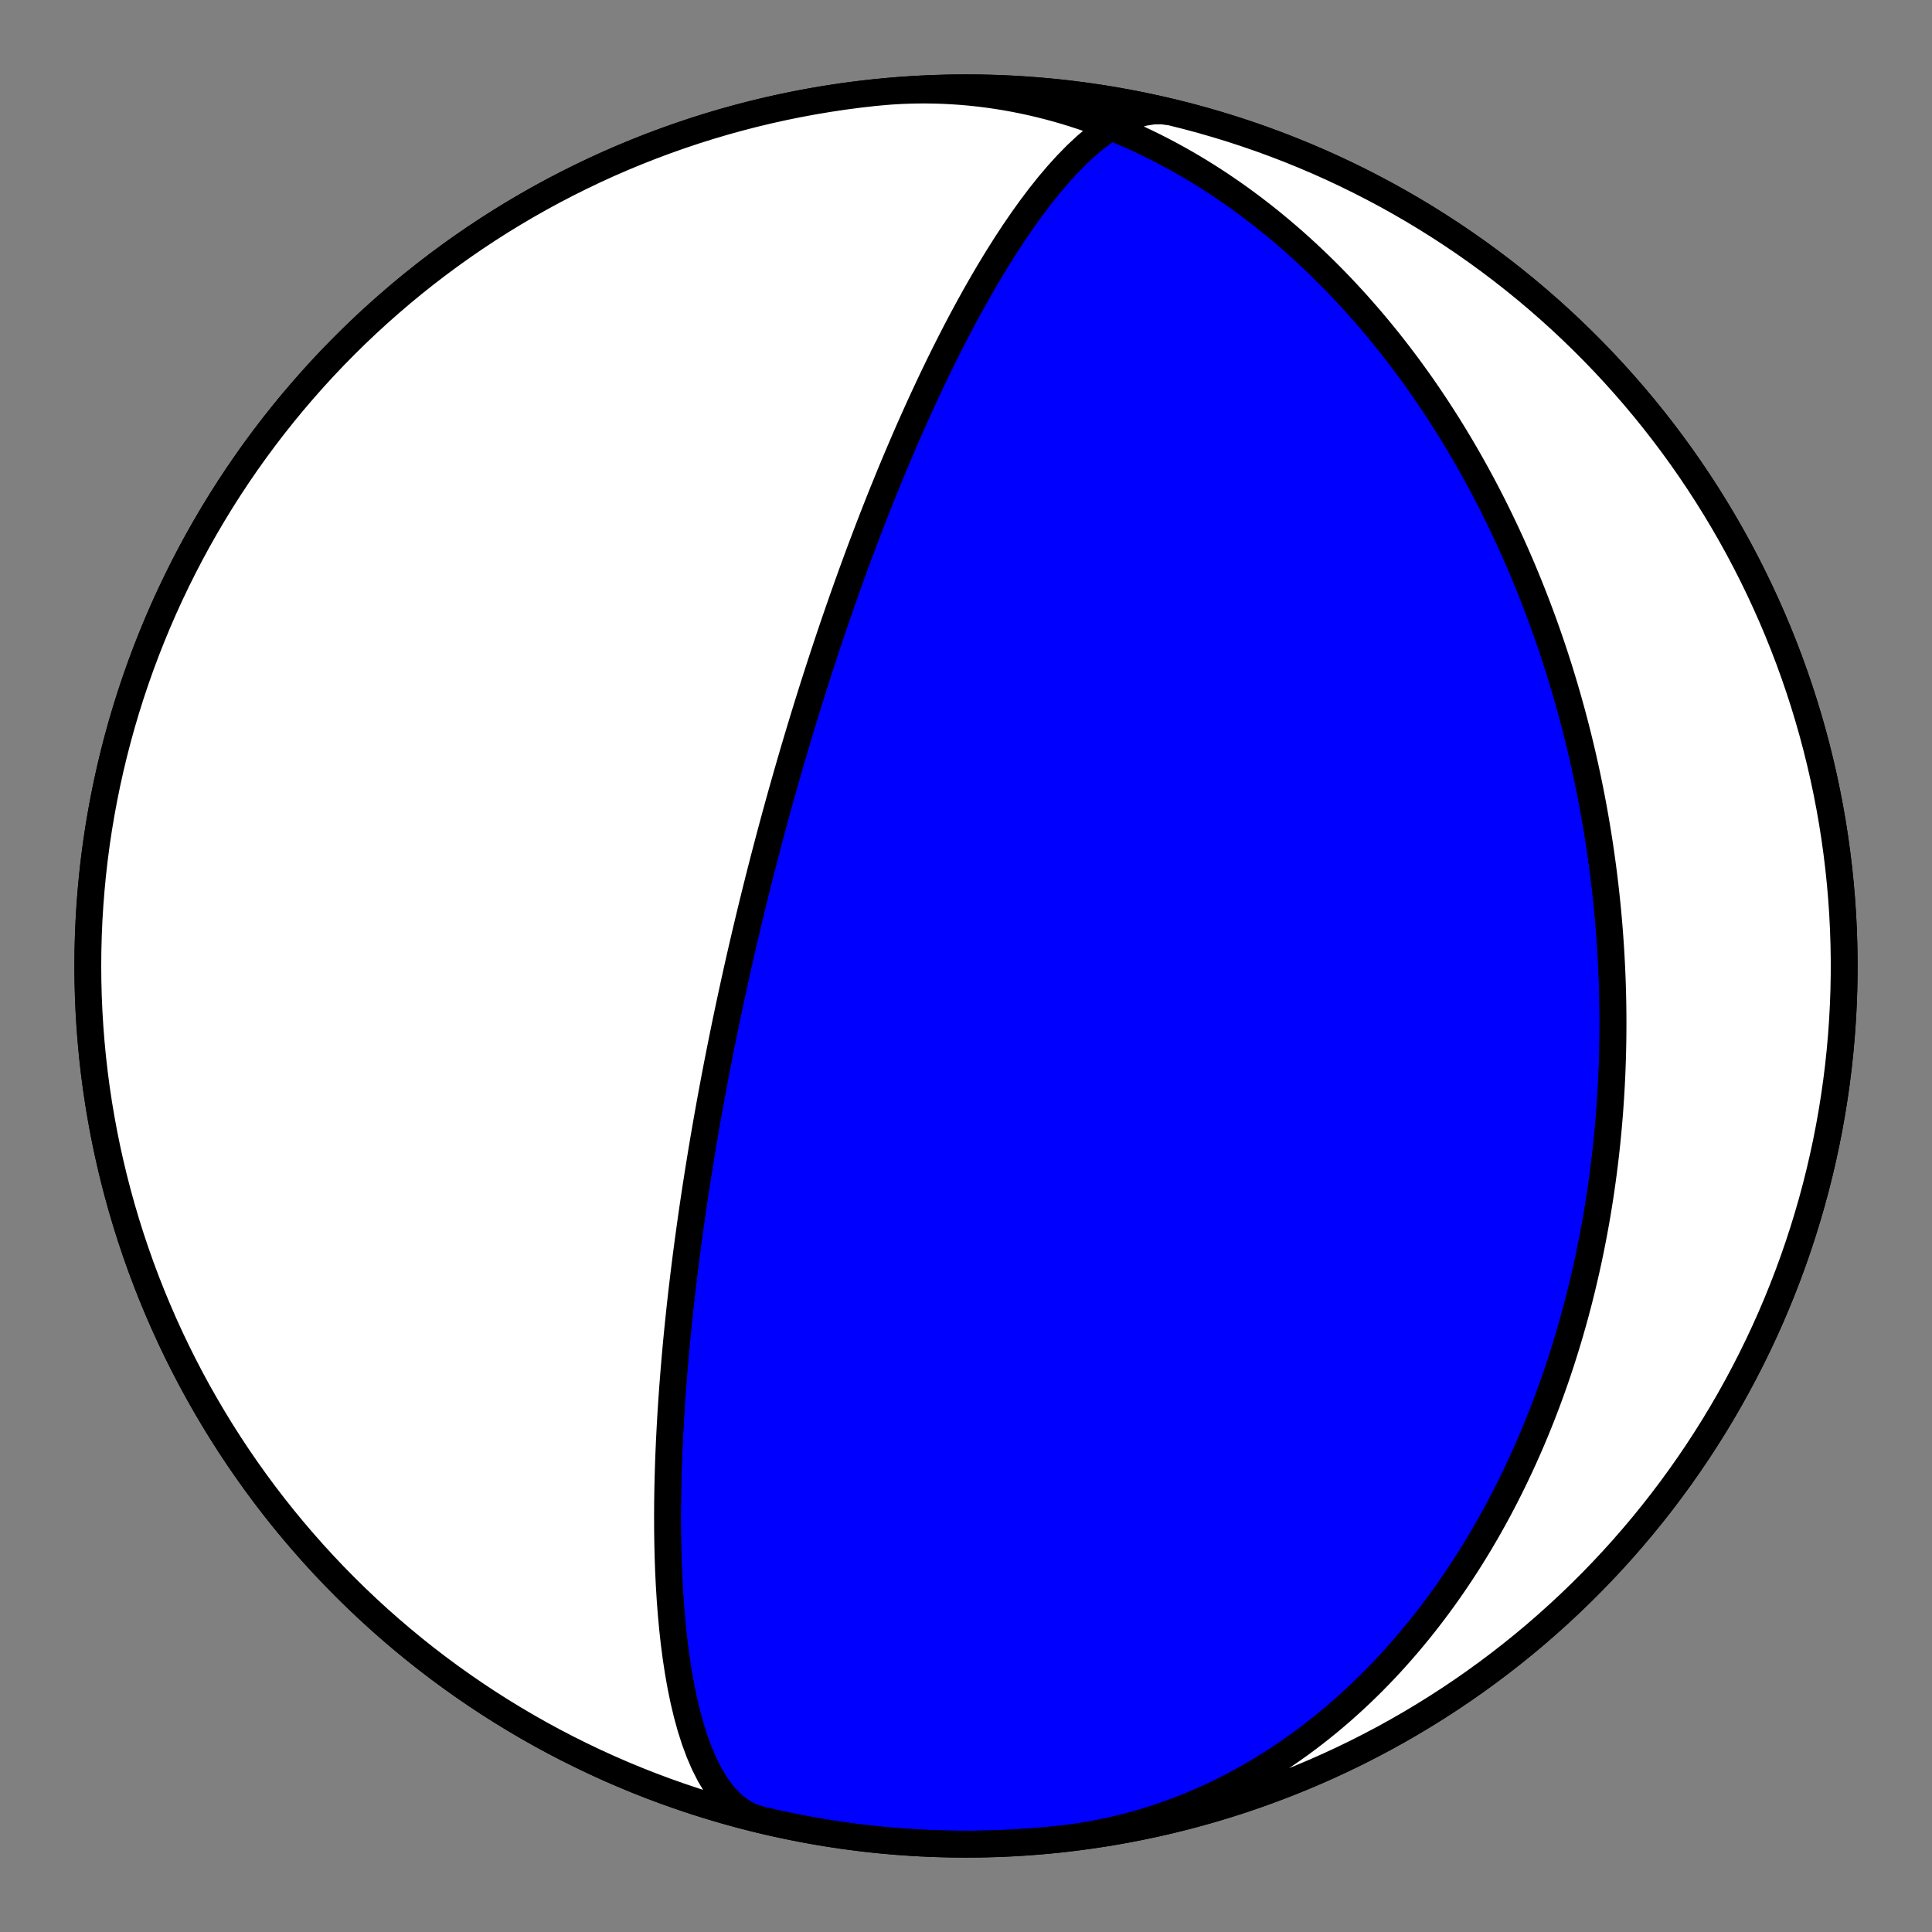 <?xml version="1.0" encoding="utf-8" standalone="no"?>
<!DOCTYPE svg PUBLIC "-//W3C//DTD SVG 1.1//EN"
  "http://www.w3.org/Graphics/SVG/1.1/DTD/svg11.dtd">
<!-- Created with matplotlib (https://matplotlib.org/) -->
<svg height="144pt" version="1.1" viewBox="0 0 144 144" width="144pt" xmlns="http://www.w3.org/2000/svg" xmlns:xlink="http://www.w3.org/1999/xlink">
 <rect x="0" y="0" width="144" height="144" fill="#808080" stroke="none"/>
 <defs>
  <style type="text/css">*{stroke-linecap:butt;stroke-linejoin:round;}</style>
 </defs>
 <g id="figure_1">
  <g id="patch_1">
   <path d="M 0 144 
L 144 144 
L 144 0 
L 0 0 
z
" style="fill:none;"/>
  </g>
  <g id="axes_1">
   <g id="PatchCollection_1">
    <path clip-path="url(#pefbd9dc984)" d="M 65.158 6.904 
L 65.81 6.842 
L 66.462 6.791 
L 67.116 6.753 
L 67.77 6.727 
L 68.424 6.713 
L 69.078 6.712 
L 69.733 6.722 
L 70.387 6.744 
L 71.04 6.779 
L 71.692 6.825 
L 72.344 6.883 
L 72.994 6.952 
L 73.643 7.034 
L 74.29 7.127 
L 74.935 7.231 
L 75.578 7.347 
L 76.218 7.474 
L 76.856 7.612 
L 77.492 7.761 
L 78.124 7.92 
L 78.753 8.09 
L 79.379 8.271 
L 80.002 8.462 
L 80.621 8.663 
L 81.236 8.874 
L 81.847 9.095 
L 82.454 9.325 
L 83.057 9.565 
L 83.656 9.814 
L 84.249 10.072 
L 84.839 10.338 
L 85.423 10.614 
L 86.003 10.897 
L 86.578 11.189 
L 87.147 11.489 
L 87.712 11.796 
L 88.271 12.111 
L 88.825 12.433 
L 89.373 12.763 
L 89.916 13.099 
L 90.453 13.442 
L 90.985 13.792 
L 91.511 14.148 
L 92.032 14.51 
L 92.546 14.878 
L 93.055 15.252 
L 93.558 15.631 
L 94.055 16.015 
L 94.546 16.405 
L 95.032 16.8 
L 95.511 17.199 
L 95.985 17.603 
L 96.453 18.011 
L 96.914 18.424 
L 97.37 18.841 
L 97.82 19.261 
L 98.264 19.685 
L 98.702 20.113 
L 99.135 20.544 
L 99.561 20.979 
L 99.982 21.416 
L 100.397 21.857 
L 100.806 22.3 
L 101.209 22.746 
L 101.607 23.195 
L 101.999 23.646 
L 102.385 24.099 
L 102.766 24.554 
L 103.141 25.012 
L 103.511 25.471 
L 103.875 25.932 
L 104.234 26.395 
L 104.587 26.86 
L 104.935 27.326 
L 105.278 27.794 
L 105.615 28.262 
L 105.948 28.732 
L 106.275 29.204 
L 106.597 29.676 
L 106.914 30.149 
L 107.226 30.624 
L 107.533 31.099 
L 107.835 31.575 
L 108.133 32.051 
L 108.425 32.528 
L 108.713 33.006 
L 108.996 33.484 
L 109.275 33.963 
L 109.549 34.443 
L 109.818 34.922 
L 110.083 35.402 
L 110.343 35.882 
L 110.6 36.363 
L 110.851 36.843 
L 111.099 37.324 
L 111.342 37.805 
L 111.581 38.286 
L 111.816 38.767 
L 112.047 39.248 
L 112.274 39.73 
L 112.497 40.211 
L 112.716 40.692 
L 112.931 41.173 
L 113.142 41.654 
L 113.35 42.135 
L 113.553 42.615 
L 113.753 43.096 
L 113.949 43.576 
L 114.142 44.057 
L 114.331 44.537 
L 114.516 45.017 
L 114.698 45.496 
L 114.877 45.976 
L 115.052 46.455 
L 115.223 46.934 
L 115.392 47.413 
L 115.557 47.892 
L 115.718 48.371 
L 115.877 48.849 
L 116.032 49.327 
L 116.184 49.805 
L 116.333 50.283 
L 116.478 50.76 
L 116.621 51.237 
L 116.76 51.714 
L 116.897 52.191 
L 117.03 52.668 
L 117.161 53.145 
L 117.288 53.621 
L 117.413 54.097 
L 117.534 54.573 
L 117.653 55.049 
L 117.769 55.525 
L 117.882 56.001 
L 117.992 56.477 
L 118.099 56.952 
L 118.204 57.428 
L 118.306 57.903 
L 118.405 58.379 
L 118.501 58.854 
L 118.595 59.329 
L 118.686 59.804 
L 118.774 60.28 
L 118.859 60.755 
L 118.942 61.231 
L 119.023 61.706 
L 119.1 62.182 
L 119.175 62.657 
L 119.248 63.133 
L 119.317 63.609 
L 119.384 64.085 
L 119.449 64.561 
L 119.511 65.037 
L 119.57 65.514 
L 119.627 65.99 
L 119.681 66.467 
L 119.733 66.945 
L 119.782 67.422 
L 119.829 67.9 
L 119.873 68.378 
L 119.914 68.856 
L 119.953 69.335 
L 119.989 69.814 
L 120.023 70.294 
L 120.054 70.774 
L 120.082 71.254 
L 120.108 71.735 
L 120.132 72.216 
L 120.153 72.697 
L 120.171 73.18 
L 120.186 73.662 
L 120.199 74.146 
L 120.21 74.629 
L 120.217 75.114 
L 120.222 75.598 
L 120.225 76.084 
L 120.224 76.57 
L 120.221 77.057 
L 120.216 77.544 
L 120.207 78.032 
L 120.196 78.521 
L 120.182 79.01 
L 120.165 79.501 
L 120.146 79.991 
L 120.123 80.483 
L 120.098 80.975 
L 120.07 81.469 
L 120.039 81.963 
L 120.005 82.457 
L 119.969 82.953 
L 119.929 83.449 
L 119.886 83.946 
L 119.84 84.444 
L 119.792 84.943 
L 119.74 85.443 
L 119.685 85.944 
L 119.627 86.445 
L 119.565 86.948 
L 119.501 87.451 
L 119.433 87.955 
L 119.362 88.46 
L 119.288 88.966 
L 119.21 89.473 
L 119.129 89.981 
L 119.045 90.49 
L 118.957 91 
L 118.865 91.51 
L 118.77 92.022 
L 118.671 92.534 
L 118.569 93.047 
L 118.463 93.562 
L 118.353 94.077 
L 118.24 94.593 
L 118.122 95.109 
L 118.001 95.627 
L 117.876 96.146 
L 117.747 96.665 
L 117.614 97.185 
L 117.476 97.706 
L 117.335 98.228 
L 117.189 98.75 
L 117.039 99.273 
L 116.885 99.797 
L 116.726 100.321 
L 116.563 100.846 
L 116.396 101.372 
L 116.223 101.898 
L 116.047 102.425 
L 115.865 102.952 
L 115.679 103.479 
L 115.488 104.007 
L 115.292 104.536 
L 115.091 105.064 
L 114.886 105.593 
L 114.675 106.122 
L 114.459 106.651 
L 114.237 107.18 
L 114.011 107.709 
L 113.779 108.237 
L 113.542 108.766 
L 113.299 109.294 
L 113.051 109.822 
L 112.797 110.35 
L 112.538 110.877 
L 112.273 111.403 
L 112.002 111.929 
L 111.725 112.454 
L 111.442 112.977 
L 111.154 113.5 
L 110.859 114.022 
L 110.558 114.542 
L 110.251 115.061 
L 109.938 115.578 
L 109.618 116.094 
L 109.293 116.608 
L 108.96 117.12 
L 108.622 117.63 
L 108.277 118.138 
L 107.925 118.643 
L 107.567 119.146 
L 107.202 119.646 
L 106.83 120.143 
L 106.452 120.637 
L 106.067 121.128 
L 105.676 121.615 
L 105.277 122.099 
L 104.872 122.579 
L 104.46 123.055 
L 104.041 123.527 
L 103.615 123.995 
L 103.182 124.458 
L 102.743 124.916 
L 102.297 125.37 
L 101.843 125.818 
L 101.383 126.261 
L 100.917 126.698 
L 100.443 127.129 
L 99.963 127.555 
L 99.475 127.974 
L 98.982 128.386 
L 98.481 128.792 
L 97.974 129.191 
L 97.461 129.583 
L 96.941 129.968 
L 96.414 130.345 
L 95.882 130.714 
L 95.343 131.075 
L 94.798 131.428 
L 94.247 131.772 
L 93.69 132.108 
L 93.128 132.435 
L 92.559 132.752 
L 91.985 133.061 
L 91.406 133.36 
L 90.821 133.649 
L 90.232 133.928 
L 89.637 134.197 
L 89.038 134.456 
L 88.433 134.705 
L 87.825 134.943 
L 87.212 135.17 
L 86.595 135.386 
L 85.974 135.591 
L 85.35 135.785 
L 84.722 135.968 
L 84.09 136.139 
L 83.456 136.299 
L 82.818 136.447 
L 82.178 136.583 
L 81.536 136.707 
L 80.891 136.82 
L 80.244 136.92 
L 79.596 137.009 
L 78.946 137.085 
L 78.842 137.096 
L 77.705 137.205 
L 76.566 137.295 
L 75.426 137.365 
L 74.284 137.415 
L 73.142 137.445 
L 72 137.455 
L 70.858 137.445 
L 69.716 137.415 
L 68.574 137.365 
L 67.434 137.295 
L 66.295 137.205 
L 65.158 137.096 
L 64.023 136.967 
L 62.89 136.818 
L 61.761 136.649 
L 60.634 136.46 
L 59.511 136.252 
L 58.391 136.024 
L 57.276 135.777 
L 56.165 135.51 
L 55.059 135.224 
L 53.958 134.919 
L 52.863 134.594 
L 51.773 134.251 
L 50.69 133.888 
L 49.613 133.507 
L 48.543 133.107 
L 47.48 132.688 
L 46.425 132.251 
L 45.377 131.796 
L 44.338 131.322 
L 43.307 130.83 
L 42.284 130.32 
L 41.271 129.793 
L 40.267 129.248 
L 39.273 128.685 
L 38.288 128.105 
L 37.314 127.509 
L 36.351 126.895 
L 35.398 126.264 
L 34.457 125.617 
L 33.527 124.954 
L 32.608 124.274 
L 31.702 123.579 
L 30.808 122.868 
L 29.927 122.141 
L 29.058 121.399 
L 28.202 120.642 
L 27.36 119.87 
L 26.531 119.084 
L 25.717 118.283 
L 24.916 117.469 
L 24.13 116.64 
L 23.358 115.798 
L 22.601 114.942 
L 21.859 114.073 
L 21.132 113.192 
L 20.421 112.298 
L 19.726 111.392 
L 19.046 110.473 
L 18.383 109.543 
L 17.736 108.602 
L 17.105 107.649 
L 16.491 106.686 
L 15.895 105.712 
L 15.315 104.727 
L 14.752 103.733 
L 14.207 102.729 
L 13.68 101.716 
L 13.17 100.693 
L 12.678 99.662 
L 12.204 98.623 
L 11.749 97.575 
L 11.312 96.52 
L 10.893 95.457 
L 10.493 94.387 
L 10.112 93.31 
L 9.749 92.227 
L 9.406 91.137 
L 9.081 90.042 
L 8.776 88.941 
L 8.49 87.835 
L 8.223 86.724 
L 7.976 85.609 
L 7.748 84.489 
L 7.54 83.366 
L 7.351 82.239 
L 7.182 81.11 
L 7.033 79.977 
L 6.904 78.842 
L 6.795 77.705 
L 6.705 76.566 
L 6.635 75.426 
L 6.585 74.284 
L 6.555 73.142 
L 6.545 72 
L 6.555 70.858 
L 6.585 69.716 
L 6.635 68.574 
L 6.705 67.434 
L 6.795 66.295 
L 6.904 65.158 
L 7.033 64.023 
L 7.182 62.89 
L 7.351 61.761 
L 7.54 60.634 
L 7.748 59.511 
L 7.976 58.391 
L 8.223 57.276 
L 8.49 56.165 
L 8.776 55.059 
L 9.081 53.958 
L 9.406 52.863 
L 9.749 51.773 
L 10.112 50.69 
L 10.493 49.613 
L 10.893 48.543 
L 11.312 47.48 
L 11.749 46.425 
L 12.204 45.377 
L 12.678 44.338 
L 13.17 43.307 
L 13.68 42.284 
L 14.207 41.271 
L 14.752 40.267 
L 15.315 39.273 
L 15.895 38.288 
L 16.491 37.314 
L 17.105 36.351 
L 17.736 35.398 
L 18.383 34.457 
L 19.046 33.527 
L 19.726 32.608 
L 20.421 31.702 
L 21.132 30.808 
L 21.859 29.927 
L 22.601 29.058 
L 23.358 28.202 
L 24.13 27.36 
L 24.916 26.531 
L 25.717 25.717 
L 26.531 24.916 
L 27.36 24.13 
L 28.202 23.358 
L 29.058 22.601 
L 29.927 21.859 
L 30.808 21.132 
L 31.702 20.421 
L 32.608 19.726 
L 33.527 19.046 
L 34.457 18.383 
L 35.398 17.736 
L 36.351 17.105 
L 37.314 16.491 
L 38.288 15.895 
L 39.273 15.315 
L 40.267 14.752 
L 41.271 14.207 
L 42.284 13.68 
L 43.307 13.17 
L 44.338 12.678 
L 45.377 12.204 
L 46.425 11.749 
L 47.48 11.312 
L 48.543 10.893 
L 49.613 10.493 
L 50.69 10.112 
L 51.773 9.749 
L 52.863 9.406 
L 53.958 9.081 
L 55.059 8.776 
L 56.165 8.49 
L 57.276 8.223 
L 58.391 7.976 
L 59.511 7.748 
L 60.634 7.54 
L 61.761 7.351 
L 62.89 7.182 
L 64.023 7.033 
L 65.158 6.904 
L 66.295 6.795 
L 67.434 6.705 
L 68.574 6.635 
L 69.716 6.585 
L 70.858 6.555 
L 72 6.545 
L 73.142 6.555 
L 74.284 6.585 
L 75.426 6.635 
L 76.566 6.705 
L 77.705 6.795 
L 78.842 6.904 
L 79.977 7.033 
L 81.11 7.182 
L 82.239 7.351 
L 83.366 7.54 
L 84.489 7.748 
L 85.609 7.976 
L 86.724 8.223 
L 87.835 8.49 
L 88.941 8.776 
L 90.042 9.081 
L 91.137 9.406 
L 92.227 9.749 
L 93.31 10.112 
L 94.387 10.493 
L 95.457 10.893 
L 96.52 11.312 
L 97.575 11.749 
L 98.623 12.204 
L 99.662 12.678 
L 100.693 13.17 
L 101.716 13.68 
L 102.729 14.207 
L 103.733 14.752 
L 104.727 15.315 
L 105.712 15.895 
L 106.686 16.491 
L 107.649 17.105 
L 108.602 17.736 
L 109.543 18.383 
L 110.473 19.046 
L 111.392 19.726 
L 112.298 20.421 
L 113.192 21.132 
L 114.073 21.859 
L 114.942 22.601 
L 115.798 23.358 
L 116.64 24.13 
L 117.469 24.916 
L 118.283 25.717 
L 119.084 26.531 
L 119.87 27.36 
L 120.642 28.202 
L 121.399 29.058 
L 122.141 29.927 
L 122.868 30.808 
L 123.579 31.702 
L 124.274 32.608 
L 124.954 33.527 
L 125.617 34.457 
L 126.264 35.398 
L 126.895 36.351 
L 127.509 37.314 
L 128.105 38.288 
L 128.685 39.273 
L 129.248 40.267 
L 129.793 41.271 
L 130.32 42.284 
L 130.83 43.307 
L 131.322 44.338 
L 131.796 45.377 
L 132.251 46.425 
L 132.688 47.48 
L 133.107 48.543 
L 133.507 49.613 
L 133.888 50.69 
L 134.251 51.773 
L 134.594 52.863 
L 134.919 53.958 
L 135.224 55.059 
L 135.51 56.165 
L 135.777 57.276 
L 136.024 58.391 
L 136.252 59.511 
L 136.46 60.634 
L 136.649 61.761 
L 136.818 62.89 
L 136.967 64.023 
L 137.096 65.158 
L 137.205 66.295 
L 137.295 67.434 
L 137.365 68.574 
L 137.415 69.716 
L 137.445 70.858 
L 137.455 72 
L 137.445 73.142 
L 137.415 74.284 
L 137.365 75.426 
L 137.295 76.566 
L 137.205 77.705 
L 137.096 78.842 
L 136.967 79.977 
L 136.818 81.11 
L 136.649 82.239 
L 136.46 83.366 
L 136.252 84.489 
L 136.024 85.609 
L 135.777 86.724 
L 135.51 87.835 
L 135.224 88.941 
L 134.919 90.042 
L 134.594 91.137 
L 134.251 92.227 
L 133.888 93.31 
L 133.507 94.387 
L 133.107 95.457 
L 132.688 96.52 
L 132.251 97.575 
L 131.796 98.623 
L 131.322 99.662 
L 130.83 100.693 
L 130.32 101.716 
L 129.793 102.729 
L 129.248 103.733 
L 128.685 104.727 
L 128.105 105.712 
L 127.509 106.686 
L 126.895 107.649 
L 126.264 108.602 
L 125.617 109.543 
L 124.954 110.473 
L 124.274 111.392 
L 123.579 112.298 
L 122.868 113.192 
L 122.141 114.073 
L 121.399 114.942 
L 120.642 115.798 
L 119.87 116.64 
L 119.084 117.469 
L 118.283 118.283 
L 117.469 119.084 
L 116.64 119.87 
L 115.798 120.642 
L 114.942 121.399 
L 114.073 122.141 
L 113.192 122.868 
L 112.298 123.579 
L 111.392 124.274 
L 110.473 124.954 
L 109.543 125.617 
L 108.602 126.264 
L 107.649 126.895 
L 106.686 127.509 
L 105.712 128.105 
L 104.727 128.685 
L 103.733 129.248 
L 102.729 129.793 
L 101.716 130.32 
L 100.693 130.83 
L 99.662 131.322 
L 98.623 131.796 
L 97.575 132.251 
L 96.52 132.688 
L 95.457 133.107 
L 94.387 133.507 
L 93.31 133.888 
L 92.227 134.251 
L 91.137 134.594 
L 90.042 134.919 
L 88.941 135.224 
L 87.835 135.51 
L 86.724 135.777 
L 85.609 136.024 
L 84.489 136.252 
L 83.366 136.46 
L 82.239 136.649 
L 81.11 136.818 
L 79.977 136.967 
L 78.842 137.096 
L 77.705 137.205 
L 76.566 137.295 
L 75.426 137.365 
L 74.284 137.415 
L 73.142 137.445 
L 72 137.455 
L 70.858 137.445 
L 69.716 137.415 
L 68.574 137.365 
L 67.434 137.295 
L 66.295 137.205 
L 65.158 137.096 
L 64.023 136.967 
L 62.89 136.818 
L 61.761 136.649 
L 60.634 136.46 
L 59.511 136.252 
L 58.391 136.024 
L 57.276 135.777 
L 56.632 135.625 
L 56.009 135.422 
L 55.411 135.12 
L 54.843 134.724 
L 54.306 134.235 
L 53.801 133.66 
L 53.33 133.004 
L 52.892 132.273 
L 52.489 131.475 
L 52.119 130.617 
L 51.782 129.706 
L 51.477 128.75 
L 51.204 127.757 
L 50.96 126.733 
L 50.744 125.685 
L 50.555 124.62 
L 50.391 123.542 
L 50.249 122.458 
L 50.129 121.373 
L 50.029 120.289 
L 49.947 119.212 
L 49.881 118.143 
L 49.83 117.087 
L 49.793 116.044 
L 49.769 115.017 
L 49.755 114.008 
L 49.752 113.018 
L 49.757 112.047 
L 49.77 111.097 
L 49.791 110.167 
L 49.818 109.259 
L 49.85 108.372 
L 49.888 107.506 
L 49.93 106.662 
L 49.975 105.838 
L 50.024 105.036 
L 50.076 104.254 
L 50.13 103.492 
L 50.187 102.75 
L 50.245 102.027 
L 50.305 101.322 
L 50.366 100.636 
L 50.428 99.968 
L 50.491 99.317 
L 50.555 98.682 
L 50.62 98.064 
L 50.684 97.462 
L 50.749 96.874 
L 50.814 96.302 
L 50.88 95.743 
L 50.945 95.199 
L 51.01 94.667 
L 51.075 94.149 
L 51.139 93.643 
L 51.204 93.149 
L 51.268 92.666 
L 51.331 92.195 
L 51.395 91.734 
L 51.458 91.284 
L 51.52 90.843 
L 51.582 90.413 
L 51.643 89.992 
L 51.704 89.579 
L 51.765 89.176 
L 51.824 88.781 
L 51.884 88.394 
L 51.943 88.015 
L 52.001 87.644 
L 52.059 87.279 
L 52.116 86.922 
L 52.173 86.572 
L 52.229 86.229 
L 52.284 85.891 
L 52.339 85.56 
L 52.394 85.235 
L 52.448 84.916 
L 52.502 84.603 
L 52.555 84.294 
L 52.607 83.991 
L 52.659 83.693 
L 52.711 83.4 
L 52.762 83.112 
L 52.813 82.828 
L 52.863 82.549 
L 52.913 82.274 
L 52.962 82.003 
L 53.011 81.737 
L 53.06 81.474 
L 53.108 81.215 
L 53.156 80.959 
L 53.203 80.707 
L 53.25 80.459 
L 53.296 80.214 
L 53.343 79.972 
L 53.389 79.733 
L 53.434 79.497 
L 53.479 79.265 
L 53.524 79.035 
L 53.569 78.807 
L 53.613 78.583 
L 53.657 78.361 
L 53.701 78.142 
L 53.744 77.924 
L 53.787 77.71 
L 53.83 77.497 
L 53.873 77.287 
L 53.915 77.079 
L 53.957 76.873 
L 53.999 76.669 
L 54.04 76.467 
L 54.082 76.267 
L 54.123 76.069 
L 54.164 75.873 
L 54.205 75.678 
L 54.245 75.485 
L 54.286 75.293 
L 54.326 75.103 
L 54.366 74.915 
L 54.406 74.727 
L 54.446 74.542 
L 54.486 74.358 
L 54.525 74.175 
L 54.564 73.993 
L 54.604 73.812 
L 54.643 73.633 
L 54.682 73.455 
L 54.721 73.278 
L 54.759 73.101 
L 54.798 72.926 
L 54.837 72.752 
L 54.875 72.579 
L 54.914 72.407 
L 54.952 72.235 
L 54.99 72.065 
L 55.029 71.895 
L 55.067 71.726 
L 55.105 71.557 
L 55.143 71.39 
L 55.181 71.222 
L 55.219 71.056 
L 55.258 70.89 
L 55.296 70.725 
L 55.334 70.56 
L 55.372 70.395 
L 55.41 70.231 
L 55.448 70.068 
L 55.486 69.905 
L 55.524 69.742 
L 55.562 69.58 
L 55.601 69.417 
L 55.639 69.255 
L 55.677 69.094 
L 55.716 68.932 
L 55.754 68.771 
L 55.793 68.61 
L 55.831 68.449 
L 55.87 68.288 
L 55.909 68.127 
L 55.948 67.966 
L 55.987 67.805 
L 56.026 67.644 
L 56.065 67.483 
L 56.104 67.322 
L 56.144 67.161 
L 56.184 67 
L 56.223 66.838 
L 56.263 66.677 
L 56.304 66.515 
L 56.344 66.352 
L 56.384 66.19 
L 56.425 66.027 
L 56.466 65.864 
L 56.507 65.7 
L 56.548 65.536 
L 56.59 65.372 
L 56.632 65.207 
L 56.674 65.041 
L 56.716 64.876 
L 56.759 64.709 
L 56.802 64.542 
L 56.845 64.374 
L 56.888 64.205 
L 56.932 64.036 
L 56.976 63.866 
L 57.02 63.696 
L 57.065 63.524 
L 57.11 63.352 
L 57.156 63.178 
L 57.201 63.004 
L 57.248 62.829 
L 57.294 62.653 
L 57.341 62.475 
L 57.389 62.297 
L 57.436 62.118 
L 57.485 61.937 
L 57.534 61.755 
L 57.583 61.572 
L 57.633 61.387 
L 57.683 61.202 
L 57.734 61.014 
L 57.785 60.826 
L 57.837 60.636 
L 57.89 60.444 
L 57.943 60.251 
L 57.996 60.056 
L 58.051 59.859 
L 58.106 59.661 
L 58.162 59.46 
L 58.218 59.258 
L 58.275 59.054 
L 58.333 58.848 
L 58.392 58.64 
L 58.451 58.43 
L 58.512 58.217 
L 58.573 58.002 
L 58.635 57.785 
L 58.698 57.565 
L 58.762 57.343 
L 58.827 57.119 
L 58.892 56.891 
L 58.959 56.661 
L 59.027 56.428 
L 59.096 56.192 
L 59.167 55.954 
L 59.238 55.712 
L 59.311 55.466 
L 59.385 55.218 
L 59.46 54.966 
L 59.537 54.711 
L 59.614 54.451 
L 59.694 54.189 
L 59.775 53.922 
L 59.857 53.651 
L 59.942 53.376 
L 60.027 53.097 
L 60.115 52.813 
L 60.204 52.525 
L 60.295 52.232 
L 60.389 51.935 
L 60.484 51.632 
L 60.581 51.324 
L 60.68 51.011 
L 60.782 50.692 
L 60.886 50.368 
L 60.993 50.037 
L 61.102 49.701 
L 61.213 49.358 
L 61.328 49.009 
L 61.445 48.653 
L 61.565 48.29 
L 61.688 47.92 
L 61.815 47.542 
L 61.945 47.157 
L 62.078 46.764 
L 62.215 46.362 
L 62.356 45.952 
L 62.501 45.533 
L 62.65 45.106 
L 62.803 44.668 
L 62.961 44.221 
L 63.123 43.764 
L 63.291 43.297 
L 63.463 42.819 
L 63.642 42.33 
L 63.825 41.829 
L 64.015 41.317 
L 64.211 40.792 
L 64.413 40.255 
L 64.622 39.705 
L 64.838 39.141 
L 65.062 38.564 
L 65.294 37.973 
L 65.533 37.367 
L 65.782 36.746 
L 66.039 36.111 
L 66.305 35.459 
L 66.582 34.792 
L 66.869 34.108 
L 67.167 33.408 
L 67.476 32.691 
L 67.796 31.957 
L 68.13 31.207 
L 68.476 30.439 
L 68.835 29.655 
L 69.209 28.853 
L 69.597 28.035 
L 70.001 27.201 
L 70.42 26.352 
L 70.856 25.488 
L 71.308 24.61 
L 71.778 23.721 
L 72.266 22.82 
L 72.772 21.91 
L 73.296 20.994 
L 73.839 20.074 
L 74.401 19.153 
L 74.982 18.234 
L 75.581 17.321 
L 76.199 16.419 
L 76.834 15.533 
L 77.486 14.667 
L 78.154 13.828 
L 78.837 13.023 
L 79.532 12.257 
L 80.237 11.537 
L 80.951 10.871 
L 81.672 10.266 
L 82.395 9.729 
L 83.118 9.266 
L 83.838 8.884 
L 84.551 8.589 
L 85.254 8.384 
L 85.943 8.275 
L 86.615 8.264 
L 87.266 8.352 
L 87.368 8.375 
L 86.255 8.117 
L 85.138 7.878 
L 84.017 7.658 
L 82.892 7.458 
L 81.764 7.278 
L 80.633 7.117 
L 79.499 6.976 
L 78.363 6.855 
L 77.225 6.754 
L 76.086 6.673 
L 74.945 6.612 
L 73.803 6.57 
L 72.661 6.549 
L 71.519 6.547 
L 70.377 6.566 
L 69.235 6.604 
L 68.094 6.662 
L 66.954 6.74 
L 65.816 6.838 
L 64.68 6.956 
L 63.546 7.094 
L 62.414 7.251 
L 61.286 7.428 
L 60.16 7.625 
L 59.039 7.842 
L 57.921 8.078 
L 56.808 8.333 
L 55.699 8.608 
L 54.595 8.902 
L 53.496 9.215 
L 52.403 9.548 
L 51.316 9.899 
L 50.236 10.27 
L 49.162 10.659 
L 48.095 11.067 
L 47.035 11.493 
L 45.983 11.938 
L 44.938 12.402 
L 43.902 12.883 
L 42.875 13.382 
L 41.856 13.9 
L 40.847 14.434 
L 39.847 14.987 
L 38.857 15.557 
L 37.877 16.144 
L 36.907 16.748 
L 35.948 17.369 
L 35 18.006 
L 34.064 18.66 
L 33.139 19.33 
L 32.225 20.017 
L 31.324 20.719 
L 30.435 21.436 
L 29.559 22.169 
L 28.696 22.918 
L 27.846 23.681 
L 27.009 24.459 
L 26.187 25.251 
L 25.378 26.058 
L 24.583 26.879 
L 23.803 27.713 
L 23.037 28.561 
L 22.287 29.422 
L 21.551 30.296 
L 20.831 31.183 
L 20.126 32.082 
L 19.438 32.994 
L 18.765 33.917 
L 18.108 34.852 
L 17.468 35.798 
L 16.845 36.755 
L 16.238 37.723 
L 15.648 38.702 
L 15.076 39.69 
L 14.52 40.689 
L 13.983 41.697 
L 13.463 42.714 
L 12.961 43.74 
L 12.476 44.774 
L 12.01 45.817 
L 11.562 46.868 
L 11.133 47.927 
L 10.722 48.993 
L 10.33 50.066 
L 9.957 51.146 
L 9.602 52.232 
L 9.267 53.324 
L 8.95 54.421 
L 8.653 55.524 
L 8.375 56.632 
L 8.117 57.745 
L 7.878 58.862 
L 7.658 59.983 
L 7.458 61.108 
L 7.278 62.236 
L 7.117 63.367 
L 6.976 64.501 
L 6.855 65.637 
L 6.754 66.775 
L 6.673 67.914 
L 6.612 69.055 
L 6.57 70.197 
L 6.549 71.339 
L 6.547 72.481 
L 6.566 73.623 
L 6.604 74.765 
L 6.662 75.906 
L 6.74 77.046 
L 6.838 78.184 
L 6.956 79.32 
L 7.094 80.454 
L 7.251 81.586 
L 7.428 82.714 
L 7.625 83.84 
L 7.842 84.961 
L 8.078 86.079 
L 8.333 87.192 
L 8.608 88.301 
L 8.902 89.405 
L 9.215 90.504 
L 9.548 91.597 
L 9.899 92.684 
L 10.27 93.764 
L 10.659 94.838 
L 11.067 95.905 
L 11.493 96.965 
L 11.938 98.017 
L 12.402 99.062 
L 12.883 100.098 
L 13.382 101.125 
L 13.9 102.144 
L 14.434 103.153 
L 14.987 104.153 
L 15.557 105.143 
L 16.144 106.123 
L 16.748 107.093 
L 17.369 108.052 
L 18.006 109 
L 18.66 109.936 
L 19.33 110.861 
L 20.017 111.775 
L 20.719 112.676 
L 21.436 113.565 
L 22.169 114.441 
L 22.918 115.304 
L 23.681 116.154 
L 24.459 116.991 
L 25.251 117.813 
L 26.058 118.622 
L 26.879 119.417 
L 27.713 120.197 
L 28.561 120.963 
L 29.422 121.713 
L 30.296 122.449 
L 31.183 123.169 
L 32.082 123.874 
L 32.994 124.562 
L 33.917 125.235 
L 34.852 125.892 
L 35.798 126.532 
L 36.755 127.155 
L 37.723 127.762 
L 38.702 128.352 
L 39.69 128.924 
L 40.689 129.48 
L 41.697 130.017 
L 42.714 130.537 
L 43.74 131.039 
L 44.774 131.524 
L 45.817 131.99 
L 46.868 132.438 
L 47.927 132.867 
L 48.993 133.278 
L 50.066 133.67 
L 51.146 134.043 
L 52.232 134.398 
L 53.324 134.733 
L 54.421 135.05 
L 55.524 135.347 
L 56.632 135.625 
L 57.745 135.883 
L 58.862 136.122 
L 59.983 136.342 
L 61.108 136.542 
L 62.236 136.722 
L 63.367 136.883 
L 64.501 137.024 
L 65.637 137.145 
L 66.775 137.246 
L 67.914 137.327 
L 69.055 137.388 
L 70.197 137.43 
L 71.339 137.451 
L 72.481 137.453 
L 73.623 137.434 
L 74.765 137.396 
L 75.906 137.338 
L 77.046 137.26 
L 78.184 137.162 
L 79.32 137.044 
L 80.454 136.906 
L 81.586 136.749 
L 82.714 136.572 
L 83.84 136.375 
L 84.961 136.158 
L 86.079 135.922 
L 87.192 135.667 
L 88.301 135.392 
L 89.405 135.098 
L 90.504 134.785 
L 91.597 134.452 
L 92.684 134.101 
L 93.764 133.73 
L 94.838 133.341 
L 95.905 132.933 
L 96.965 132.507 
L 98.017 132.062 
L 99.062 131.598 
L 100.098 131.117 
L 101.125 130.618 
L 102.144 130.1 
L 103.153 129.566 
L 104.153 129.013 
L 105.143 128.443 
L 106.123 127.856 
L 107.093 127.252 
L 108.052 126.631 
L 109 125.994 
L 109.936 125.34 
L 110.861 124.67 
L 111.775 123.983 
L 112.676 123.281 
L 113.565 122.564 
L 114.441 121.831 
L 115.304 121.082 
L 116.154 120.319 
L 116.991 119.541 
L 117.813 118.749 
L 118.622 117.942 
L 119.417 117.121 
L 120.197 116.287 
L 120.963 115.439 
L 121.713 114.578 
L 122.449 113.704 
L 123.169 112.817 
L 123.874 111.918 
L 124.562 111.006 
L 125.235 110.083 
L 125.892 109.148 
L 126.532 108.202 
L 127.155 107.245 
L 127.762 106.277 
L 128.352 105.298 
L 128.924 104.31 
L 129.48 103.311 
L 130.017 102.303 
L 130.537 101.286 
L 131.039 100.26 
L 131.524 99.226 
L 131.99 98.183 
L 132.438 97.132 
L 132.867 96.073 
L 133.278 95.007 
L 133.67 93.934 
L 134.043 92.854 
L 134.398 91.768 
L 134.733 90.676 
L 135.05 89.579 
L 135.347 88.476 
L 135.625 87.368 
L 135.883 86.255 
L 136.122 85.138 
L 136.342 84.017 
L 136.542 82.892 
L 136.722 81.764 
L 136.883 80.633 
L 137.024 79.499 
L 137.145 78.363 
L 137.246 77.225 
L 137.327 76.086 
L 137.388 74.945 
L 137.43 73.803 
L 137.451 72.661 
L 137.453 71.519 
L 137.434 70.377 
L 137.396 69.235 
L 137.338 68.094 
L 137.26 66.954 
L 137.162 65.816 
L 137.044 64.68 
L 136.906 63.546 
L 136.749 62.414 
L 136.572 61.286 
L 136.375 60.16 
L 136.158 59.039 
L 135.922 57.921 
L 135.667 56.808 
L 135.392 55.699 
L 135.098 54.595 
L 134.785 53.496 
L 134.452 52.403 
L 134.101 51.316 
L 133.73 50.236 
L 133.341 49.162 
L 132.933 48.095 
L 132.507 47.035 
L 132.062 45.983 
L 131.598 44.938 
L 131.117 43.902 
L 130.618 42.875 
L 130.1 41.856 
L 129.566 40.847 
L 129.013 39.847 
L 128.443 38.857 
L 127.856 37.877 
L 127.252 36.907 
L 126.631 35.948 
L 125.994 35 
L 125.34 34.064 
L 124.67 33.139 
L 123.983 32.225 
L 123.281 31.324 
L 122.564 30.435 
L 121.831 29.559 
L 121.082 28.696 
L 120.319 27.846 
L 119.541 27.009 
L 118.749 26.187 
L 117.942 25.378 
L 117.121 24.583 
L 116.287 23.803 
L 115.439 23.037 
L 114.578 22.287 
L 113.704 21.551 
L 112.817 20.831 
L 111.918 20.126 
L 111.006 19.438 
L 110.083 18.765 
L 109.148 18.108 
L 108.202 17.468 
L 107.245 16.845 
L 106.277 16.238 
L 105.298 15.648 
L 104.31 15.076 
L 103.311 14.52 
L 102.303 13.983 
L 101.286 13.463 
L 100.26 12.961 
L 99.226 12.476 
L 98.183 12.01 
L 97.132 11.562 
L 96.073 11.133 
L 95.007 10.722 
L 93.934 10.33 
L 92.854 9.957 
L 91.768 9.602 
L 90.676 9.267 
L 89.579 8.95 
L 88.476 8.653 
L 87.368 8.375 
L 86.255 8.117 
L 85.138 7.878 
L 84.017 7.658 
L 82.892 7.458 
L 81.764 7.278 
L 80.633 7.117 
L 79.499 6.976 
L 78.363 6.855 
L 77.225 6.754 
L 76.086 6.673 
L 74.945 6.612 
L 73.803 6.57 
L 72.661 6.549 
L 71.519 6.547 
L 70.377 6.566 
L 69.235 6.604 
L 68.094 6.662 
L 66.954 6.74 
z
" style="fill:#0000ff;stroke:#000000;stroke-width:2;"/>
    <path clip-path="url(#pefbd9dc984)" d="M 65.158 6.904 
L 65.81 6.842 
L 66.462 6.791 
L 67.116 6.753 
L 67.77 6.727 
L 68.424 6.713 
L 69.078 6.712 
L 69.733 6.722 
L 70.387 6.744 
L 71.04 6.779 
L 71.692 6.825 
L 72.344 6.883 
L 72.994 6.952 
L 73.643 7.034 
L 74.29 7.127 
L 74.935 7.231 
L 75.578 7.347 
L 76.218 7.474 
L 76.856 7.612 
L 77.492 7.761 
L 78.124 7.92 
L 78.753 8.09 
L 79.379 8.271 
L 80.002 8.462 
L 80.621 8.663 
L 81.236 8.874 
L 81.847 9.095 
L 82.454 9.325 
L 83.057 9.565 
L 83.656 9.814 
L 84.249 10.072 
L 84.839 10.338 
L 85.423 10.614 
L 86.003 10.897 
L 86.578 11.189 
L 87.147 11.489 
L 87.712 11.796 
L 88.271 12.111 
L 88.825 12.433 
L 89.373 12.763 
L 89.916 13.099 
L 90.453 13.442 
L 90.985 13.792 
L 91.511 14.148 
L 92.032 14.51 
L 92.546 14.878 
L 93.055 15.252 
L 93.558 15.631 
L 94.055 16.015 
L 94.546 16.405 
L 95.032 16.8 
L 95.511 17.199 
L 95.985 17.603 
L 96.453 18.011 
L 96.914 18.424 
L 97.37 18.841 
L 97.82 19.261 
L 98.264 19.685 
L 98.702 20.113 
L 99.135 20.544 
L 99.561 20.979 
L 99.982 21.416 
L 100.397 21.857 
L 100.806 22.3 
L 101.209 22.746 
L 101.607 23.195 
L 101.999 23.646 
L 102.385 24.099 
L 102.766 24.554 
L 103.141 25.012 
L 103.511 25.471 
L 103.875 25.932 
L 104.234 26.395 
L 104.587 26.86 
L 104.935 27.326 
L 105.278 27.794 
L 105.615 28.262 
L 105.948 28.732 
L 106.275 29.204 
L 106.597 29.676 
L 106.914 30.149 
L 107.226 30.624 
L 107.533 31.099 
L 107.835 31.575 
L 108.133 32.051 
L 108.425 32.528 
L 108.713 33.006 
L 108.996 33.484 
L 109.275 33.963 
L 109.549 34.443 
L 109.818 34.922 
L 110.083 35.402 
L 110.343 35.882 
L 110.6 36.363 
L 110.851 36.843 
L 111.099 37.324 
L 111.342 37.805 
L 111.581 38.286 
L 111.816 38.767 
L 112.047 39.248 
L 112.274 39.73 
L 112.497 40.211 
L 112.716 40.692 
L 112.931 41.173 
L 113.142 41.654 
L 113.35 42.135 
L 113.553 42.615 
L 113.753 43.096 
L 113.949 43.576 
L 114.142 44.057 
L 114.331 44.537 
L 114.516 45.017 
L 114.698 45.496 
L 114.877 45.976 
L 115.052 46.455 
L 115.223 46.934 
L 115.392 47.413 
L 115.557 47.892 
L 115.718 48.371 
L 115.877 48.849 
L 116.032 49.327 
L 116.184 49.805 
L 116.333 50.283 
L 116.478 50.76 
L 116.621 51.237 
L 116.76 51.714 
L 116.897 52.191 
L 117.03 52.668 
L 117.161 53.145 
L 117.288 53.621 
L 117.413 54.097 
L 117.534 54.573 
L 117.653 55.049 
L 117.769 55.525 
L 117.882 56.001 
L 117.992 56.477 
L 118.099 56.952 
L 118.204 57.428 
L 118.306 57.903 
L 118.405 58.379 
L 118.501 58.854 
L 118.595 59.329 
L 118.686 59.804 
L 118.774 60.28 
L 118.859 60.755 
L 118.942 61.231 
L 119.023 61.706 
L 119.1 62.182 
L 119.175 62.657 
L 119.248 63.133 
L 119.317 63.609 
L 119.384 64.085 
L 119.449 64.561 
L 119.511 65.037 
L 119.57 65.514 
L 119.627 65.99 
L 119.681 66.467 
L 119.733 66.945 
L 119.782 67.422 
L 119.829 67.9 
L 119.873 68.378 
L 119.914 68.856 
L 119.953 69.335 
L 119.989 69.814 
L 120.023 70.294 
L 120.054 70.774 
L 120.082 71.254 
L 120.108 71.735 
L 120.132 72.216 
L 120.153 72.697 
L 120.171 73.18 
L 120.186 73.662 
L 120.199 74.146 
L 120.21 74.629 
L 120.217 75.114 
L 120.222 75.598 
L 120.225 76.084 
L 120.224 76.57 
L 120.221 77.057 
L 120.216 77.544 
L 120.207 78.032 
L 120.196 78.521 
L 120.182 79.01 
L 120.165 79.501 
L 120.146 79.991 
L 120.123 80.483 
L 120.098 80.975 
L 120.07 81.469 
L 120.039 81.963 
L 120.005 82.457 
L 119.969 82.953 
L 119.929 83.449 
L 119.886 83.946 
L 119.84 84.444 
L 119.792 84.943 
L 119.74 85.443 
L 119.685 85.944 
L 119.627 86.445 
L 119.565 86.948 
L 119.501 87.451 
L 119.433 87.955 
L 119.362 88.46 
L 119.288 88.966 
L 119.21 89.473 
L 119.129 89.981 
L 119.045 90.49 
L 118.957 91 
L 118.865 91.51 
L 118.77 92.022 
L 118.671 92.534 
L 118.569 93.047 
L 118.463 93.562 
L 118.353 94.077 
L 118.24 94.593 
L 118.122 95.109 
L 118.001 95.627 
L 117.876 96.146 
L 117.747 96.665 
L 117.614 97.185 
L 117.476 97.706 
L 117.335 98.228 
L 117.189 98.75 
L 117.039 99.273 
L 116.885 99.797 
L 116.726 100.321 
L 116.563 100.846 
L 116.396 101.372 
L 116.223 101.898 
L 116.047 102.425 
L 115.865 102.952 
L 115.679 103.479 
L 115.488 104.007 
L 115.292 104.536 
L 115.091 105.064 
L 114.886 105.593 
L 114.675 106.122 
L 114.459 106.651 
L 114.237 107.18 
L 114.011 107.709 
L 113.779 108.237 
L 113.542 108.766 
L 113.299 109.294 
L 113.051 109.822 
L 112.797 110.35 
L 112.538 110.877 
L 112.273 111.403 
L 112.002 111.929 
L 111.725 112.454 
L 111.442 112.977 
L 111.154 113.5 
L 110.859 114.022 
L 110.558 114.542 
L 110.251 115.061 
L 109.938 115.578 
L 109.618 116.094 
L 109.293 116.608 
L 108.96 117.12 
L 108.622 117.63 
L 108.277 118.138 
L 107.925 118.643 
L 107.567 119.146 
L 107.202 119.646 
L 106.83 120.143 
L 106.452 120.637 
L 106.067 121.128 
L 105.676 121.615 
L 105.277 122.099 
L 104.872 122.579 
L 104.46 123.055 
L 104.041 123.527 
L 103.615 123.995 
L 103.182 124.458 
L 102.743 124.916 
L 102.297 125.37 
L 101.843 125.818 
L 101.383 126.261 
L 100.917 126.698 
L 100.443 127.129 
L 99.963 127.555 
L 99.475 127.974 
L 98.982 128.386 
L 98.481 128.792 
L 97.974 129.191 
L 97.461 129.583 
L 96.941 129.968 
L 96.414 130.345 
L 95.882 130.714 
L 95.343 131.075 
L 94.798 131.428 
L 94.247 131.772 
L 93.69 132.108 
L 93.128 132.435 
L 92.559 132.752 
L 91.985 133.061 
L 91.406 133.36 
L 90.821 133.649 
L 90.232 133.928 
L 89.637 134.197 
L 89.038 134.456 
L 88.433 134.705 
L 87.825 134.943 
L 87.212 135.17 
L 86.595 135.386 
L 85.974 135.591 
L 85.35 135.785 
L 84.722 135.968 
L 84.09 136.139 
L 83.456 136.299 
L 82.818 136.447 
L 82.178 136.583 
L 81.536 136.707 
L 80.891 136.82 
L 80.244 136.92 
L 79.596 137.009 
L 78.946 137.085 
L 78.842 137.096 
L 77.705 137.205 
L 76.566 137.295 
L 75.426 137.365 
L 74.284 137.415 
L 73.142 137.445 
L 72 137.455 
L 70.858 137.445 
L 69.716 137.415 
L 68.574 137.365 
L 67.434 137.295 
L 66.295 137.205 
L 65.158 137.096 
L 64.023 136.967 
L 62.89 136.818 
L 61.761 136.649 
L 60.634 136.46 
L 59.511 136.252 
L 58.391 136.024 
L 57.276 135.777 
L 56.165 135.51 
L 55.059 135.224 
L 53.958 134.919 
L 52.863 134.594 
L 51.773 134.251 
L 50.69 133.888 
L 49.613 133.507 
L 48.543 133.107 
L 47.48 132.688 
L 46.425 132.251 
L 45.377 131.796 
L 44.338 131.322 
L 43.307 130.83 
L 42.284 130.32 
L 41.271 129.793 
L 40.267 129.248 
L 39.273 128.685 
L 38.288 128.105 
L 37.314 127.509 
L 36.351 126.895 
L 35.398 126.264 
L 34.457 125.617 
L 33.527 124.954 
L 32.608 124.274 
L 31.702 123.579 
L 30.808 122.868 
L 29.927 122.141 
L 29.058 121.399 
L 28.202 120.642 
L 27.36 119.87 
L 26.531 119.084 
L 25.717 118.283 
L 24.916 117.469 
L 24.13 116.64 
L 23.358 115.798 
L 22.601 114.942 
L 21.859 114.073 
L 21.132 113.192 
L 20.421 112.298 
L 19.726 111.392 
L 19.046 110.473 
L 18.383 109.543 
L 17.736 108.602 
L 17.105 107.649 
L 16.491 106.686 
L 15.895 105.712 
L 15.315 104.727 
L 14.752 103.733 
L 14.207 102.729 
L 13.68 101.716 
L 13.17 100.693 
L 12.678 99.662 
L 12.204 98.623 
L 11.749 97.575 
L 11.312 96.52 
L 10.893 95.457 
L 10.493 94.387 
L 10.112 93.31 
L 9.749 92.227 
L 9.406 91.137 
L 9.081 90.042 
L 8.776 88.941 
L 8.49 87.835 
L 8.223 86.724 
L 7.976 85.609 
L 7.748 84.489 
L 7.54 83.366 
L 7.351 82.239 
L 7.182 81.11 
L 7.033 79.977 
L 6.904 78.842 
L 6.795 77.705 
L 6.705 76.566 
L 6.635 75.426 
L 6.585 74.284 
L 6.555 73.142 
L 6.545 72 
L 6.555 70.858 
L 6.585 69.716 
L 6.635 68.574 
L 6.705 67.434 
L 6.795 66.295 
L 6.904 65.158 
L 7.033 64.023 
L 7.182 62.89 
L 7.351 61.761 
L 7.54 60.634 
L 7.748 59.511 
L 7.976 58.391 
L 8.223 57.276 
L 8.49 56.165 
L 8.776 55.059 
L 9.081 53.958 
L 9.406 52.863 
L 9.749 51.773 
L 10.112 50.69 
L 10.493 49.613 
L 10.893 48.543 
L 11.312 47.48 
L 11.749 46.425 
L 12.204 45.377 
L 12.678 44.338 
L 13.17 43.307 
L 13.68 42.284 
L 14.207 41.271 
L 14.752 40.267 
L 15.315 39.273 
L 15.895 38.288 
L 16.491 37.314 
L 17.105 36.351 
L 17.736 35.398 
L 18.383 34.457 
L 19.046 33.527 
L 19.726 32.608 
L 20.421 31.702 
L 21.132 30.808 
L 21.859 29.927 
L 22.601 29.058 
L 23.358 28.202 
L 24.13 27.36 
L 24.916 26.531 
L 25.717 25.717 
L 26.531 24.916 
L 27.36 24.13 
L 28.202 23.358 
L 29.058 22.601 
L 29.927 21.859 
L 30.808 21.132 
L 31.702 20.421 
L 32.608 19.726 
L 33.527 19.046 
L 34.457 18.383 
L 35.398 17.736 
L 36.351 17.105 
L 37.314 16.491 
L 38.288 15.895 
L 39.273 15.315 
L 40.267 14.752 
L 41.271 14.207 
L 42.284 13.68 
L 43.307 13.17 
L 44.338 12.678 
L 45.377 12.204 
L 46.425 11.749 
L 47.48 11.312 
L 48.543 10.893 
L 49.613 10.493 
L 50.69 10.112 
L 51.773 9.749 
L 52.863 9.406 
L 53.958 9.081 
L 55.059 8.776 
L 56.165 8.49 
L 57.276 8.223 
L 58.391 7.976 
L 59.511 7.748 
L 60.634 7.54 
L 61.761 7.351 
L 62.89 7.182 
L 64.023 7.033 
L 65.158 6.904 
L 66.295 6.795 
L 67.434 6.705 
L 68.574 6.635 
L 69.716 6.585 
L 70.858 6.555 
L 72 6.545 
L 73.142 6.555 
L 74.284 6.585 
L 75.426 6.635 
L 76.566 6.705 
L 77.705 6.795 
L 78.842 6.904 
L 79.977 7.033 
L 81.11 7.182 
L 82.239 7.351 
L 83.366 7.54 
L 84.489 7.748 
L 85.609 7.976 
L 86.724 8.223 
L 87.266 8.352 
L 86.615 8.264 
L 85.943 8.275 
L 85.254 8.384 
L 84.551 8.589 
L 83.838 8.884 
L 83.118 9.266 
L 82.395 9.729 
L 81.672 10.266 
L 80.951 10.871 
L 80.237 11.537 
L 79.532 12.257 
L 78.837 13.023 
L 78.154 13.828 
L 77.486 14.667 
L 76.834 15.533 
L 76.199 16.419 
L 75.581 17.321 
L 74.982 18.234 
L 74.401 19.153 
L 73.839 20.074 
L 73.296 20.994 
L 72.772 21.91 
L 72.266 22.82 
L 71.778 23.721 
L 71.308 24.61 
L 70.856 25.488 
L 70.42 26.352 
L 70.001 27.201 
L 69.597 28.035 
L 69.209 28.853 
L 68.835 29.655 
L 68.476 30.439 
L 68.13 31.207 
L 67.796 31.957 
L 67.476 32.691 
L 67.167 33.408 
L 66.869 34.108 
L 66.582 34.792 
L 66.305 35.459 
L 66.039 36.111 
L 65.782 36.746 
L 65.533 37.367 
L 65.294 37.973 
L 65.062 38.564 
L 64.838 39.141 
L 64.622 39.705 
L 64.413 40.255 
L 64.211 40.792 
L 64.015 41.317 
L 63.825 41.829 
L 63.642 42.33 
L 63.463 42.819 
L 63.291 43.297 
L 63.123 43.764 
L 62.961 44.221 
L 62.803 44.668 
L 62.65 45.106 
L 62.501 45.533 
L 62.356 45.952 
L 62.215 46.362 
L 62.078 46.764 
L 61.945 47.157 
L 61.815 47.542 
L 61.688 47.92 
L 61.565 48.29 
L 61.445 48.653 
L 61.328 49.009 
L 61.213 49.358 
L 61.102 49.701 
L 60.993 50.037 
L 60.886 50.368 
L 60.782 50.692 
L 60.68 51.011 
L 60.581 51.324 
L 60.484 51.632 
L 60.389 51.935 
L 60.295 52.232 
L 60.204 52.525 
L 60.115 52.813 
L 60.027 53.097 
L 59.942 53.376 
L 59.857 53.651 
L 59.775 53.922 
L 59.694 54.189 
L 59.614 54.451 
L 59.537 54.711 
L 59.46 54.966 
L 59.385 55.218 
L 59.311 55.466 
L 59.238 55.712 
L 59.167 55.954 
L 59.096 56.192 
L 59.027 56.428 
L 58.959 56.661 
L 58.892 56.891 
L 58.827 57.119 
L 58.762 57.343 
L 58.698 57.565 
L 58.635 57.785 
L 58.573 58.002 
L 58.512 58.217 
L 58.451 58.43 
L 58.392 58.64 
L 58.333 58.848 
L 58.275 59.054 
L 58.218 59.258 
L 58.162 59.46 
L 58.106 59.661 
L 58.051 59.859 
L 57.996 60.056 
L 57.943 60.251 
L 57.89 60.444 
L 57.837 60.636 
L 57.785 60.826 
L 57.734 61.014 
L 57.683 61.202 
L 57.633 61.387 
L 57.583 61.572 
L 57.534 61.755 
L 57.485 61.937 
L 57.436 62.118 
L 57.389 62.297 
L 57.341 62.475 
L 57.294 62.653 
L 57.248 62.829 
L 57.201 63.004 
L 57.156 63.178 
L 57.11 63.352 
L 57.065 63.524 
L 57.02 63.696 
L 56.976 63.866 
L 56.932 64.036 
L 56.888 64.205 
L 56.845 64.374 
L 56.802 64.542 
L 56.759 64.709 
L 56.716 64.876 
L 56.674 65.041 
L 56.632 65.207 
L 56.59 65.372 
L 56.548 65.536 
L 56.507 65.7 
L 56.466 65.864 
L 56.425 66.027 
L 56.384 66.19 
L 56.344 66.352 
L 56.304 66.515 
L 56.263 66.677 
L 56.223 66.838 
L 56.184 67 
L 56.144 67.161 
L 56.104 67.322 
L 56.065 67.483 
L 56.026 67.644 
L 55.987 67.805 
L 55.948 67.966 
L 55.909 68.127 
L 55.87 68.288 
L 55.831 68.449 
L 55.793 68.61 
L 55.754 68.771 
L 55.716 68.932 
L 55.677 69.094 
L 55.639 69.255 
L 55.601 69.417 
L 55.562 69.58 
L 55.524 69.742 
L 55.486 69.905 
L 55.448 70.068 
L 55.41 70.231 
L 55.372 70.395 
L 55.334 70.56 
L 55.296 70.725 
L 55.258 70.89 
L 55.219 71.056 
L 55.181 71.222 
L 55.143 71.39 
L 55.105 71.557 
L 55.067 71.726 
L 55.029 71.895 
L 54.99 72.065 
L 54.952 72.235 
L 54.914 72.407 
L 54.875 72.579 
L 54.837 72.752 
L 54.798 72.926 
L 54.759 73.101 
L 54.721 73.278 
L 54.682 73.455 
L 54.643 73.633 
L 54.604 73.812 
L 54.564 73.993 
L 54.525 74.175 
L 54.486 74.358 
L 54.446 74.542 
L 54.406 74.727 
L 54.366 74.915 
L 54.326 75.103 
L 54.286 75.293 
L 54.245 75.485 
L 54.205 75.678 
L 54.164 75.873 
L 54.123 76.069 
L 54.082 76.267 
L 54.04 76.467 
L 53.999 76.669 
L 53.957 76.873 
L 53.915 77.079 
L 53.873 77.287 
L 53.83 77.497 
L 53.787 77.71 
L 53.744 77.924 
L 53.701 78.142 
L 53.657 78.361 
L 53.613 78.583 
L 53.569 78.807 
L 53.524 79.035 
L 53.479 79.265 
L 53.434 79.497 
L 53.389 79.733 
L 53.343 79.972 
L 53.296 80.214 
L 53.25 80.459 
L 53.203 80.707 
L 53.156 80.959 
L 53.108 81.215 
L 53.06 81.474 
L 53.011 81.737 
L 52.962 82.003 
L 52.913 82.274 
L 52.863 82.549 
L 52.813 82.828 
L 52.762 83.112 
L 52.711 83.4 
L 52.659 83.693 
L 52.607 83.991 
L 52.555 84.294 
L 52.502 84.603 
L 52.448 84.916 
L 52.394 85.235 
L 52.339 85.56 
L 52.284 85.891 
L 52.229 86.229 
L 52.173 86.572 
L 52.116 86.922 
L 52.059 87.279 
L 52.001 87.644 
L 51.943 88.015 
L 51.884 88.394 
L 51.824 88.781 
L 51.765 89.176 
L 51.704 89.579 
L 51.643 89.992 
L 51.582 90.413 
L 51.52 90.843 
L 51.458 91.284 
L 51.395 91.734 
L 51.331 92.195 
L 51.268 92.666 
L 51.204 93.149 
L 51.139 93.643 
L 51.075 94.149 
L 51.01 94.667 
L 50.945 95.199 
L 50.88 95.743 
L 50.814 96.302 
L 50.749 96.874 
L 50.684 97.462 
L 50.62 98.064 
L 50.555 98.682 
L 50.491 99.317 
L 50.428 99.968 
L 50.366 100.636 
L 50.305 101.322 
L 50.245 102.027 
L 50.187 102.75 
L 50.13 103.492 
L 50.076 104.254 
L 50.024 105.036 
L 49.975 105.838 
L 49.93 106.662 
L 49.888 107.506 
L 49.85 108.372 
L 49.818 109.259 
L 49.791 110.167 
L 49.77 111.097 
L 49.757 112.047 
L 49.752 113.018 
L 49.755 114.008 
L 49.769 115.017 
L 49.793 116.044 
L 49.83 117.087 
L 49.881 118.143 
L 49.947 119.212 
L 50.029 120.289 
L 50.129 121.373 
L 50.249 122.458 
L 50.391 123.542 
L 50.555 124.62 
L 50.744 125.685 
L 50.96 126.733 
L 51.204 127.757 
L 51.477 128.75 
L 51.782 129.706 
L 52.119 130.617 
L 52.489 131.475 
L 52.892 132.273 
L 53.33 133.004 
L 53.801 133.66 
L 54.306 134.235 
L 54.843 134.724 
L 55.411 135.12 
L 56.009 135.422 
L 56.632 135.625 
L 56.632 135.625 
L 57.745 135.883 
L 58.862 136.122 
L 59.983 136.342 
L 61.108 136.542 
L 62.236 136.722 
L 63.367 136.883 
L 64.501 137.024 
L 65.637 137.145 
L 66.775 137.246 
L 67.914 137.327 
L 69.055 137.388 
L 70.197 137.43 
L 71.339 137.451 
L 72.481 137.453 
L 73.623 137.434 
L 74.765 137.396 
L 75.906 137.338 
L 77.046 137.26 
L 78.184 137.162 
L 79.32 137.044 
L 80.454 136.906 
L 81.586 136.749 
L 82.714 136.572 
L 83.84 136.375 
L 84.961 136.158 
L 86.079 135.922 
L 87.192 135.667 
L 88.301 135.392 
L 89.405 135.098 
L 90.504 134.785 
L 91.597 134.452 
L 92.684 134.101 
L 93.764 133.73 
L 94.838 133.341 
L 95.905 132.933 
L 96.965 132.507 
L 98.017 132.062 
L 99.062 131.598 
L 100.098 131.117 
L 101.125 130.618 
L 102.144 130.1 
L 103.153 129.566 
L 104.153 129.013 
L 105.143 128.443 
L 106.123 127.856 
L 107.093 127.252 
L 108.052 126.631 
L 109 125.994 
L 109.936 125.34 
L 110.861 124.67 
L 111.775 123.983 
L 112.676 123.281 
L 113.565 122.564 
L 114.441 121.831 
L 115.304 121.082 
L 116.154 120.319 
L 116.991 119.541 
L 117.813 118.749 
L 118.622 117.942 
L 119.417 117.121 
L 120.197 116.287 
L 120.963 115.439 
L 121.713 114.578 
L 122.449 113.704 
L 123.169 112.817 
L 123.874 111.918 
L 124.562 111.006 
L 125.235 110.083 
L 125.892 109.148 
L 126.532 108.202 
L 127.155 107.245 
L 127.762 106.277 
L 128.352 105.298 
L 128.924 104.31 
L 129.48 103.311 
L 130.017 102.303 
L 130.537 101.286 
L 131.039 100.26 
L 131.524 99.226 
L 131.99 98.183 
L 132.438 97.132 
L 132.867 96.073 
L 133.278 95.007 
L 133.67 93.934 
L 134.043 92.854 
L 134.398 91.768 
L 134.733 90.676 
L 135.05 89.579 
L 135.347 88.476 
L 135.625 87.368 
L 135.883 86.255 
L 136.122 85.138 
L 136.342 84.017 
L 136.542 82.892 
L 136.722 81.764 
L 136.883 80.633 
L 137.024 79.499 
L 137.145 78.363 
L 137.246 77.225 
L 137.327 76.086 
L 137.388 74.945 
L 137.43 73.803 
L 137.451 72.661 
L 137.453 71.519 
L 137.434 70.377 
L 137.396 69.235 
L 137.338 68.094 
L 137.26 66.954 
L 137.162 65.816 
L 137.044 64.68 
L 136.906 63.546 
L 136.749 62.414 
L 136.572 61.286 
L 136.375 60.16 
L 136.158 59.039 
L 135.922 57.921 
L 135.667 56.808 
L 135.392 55.699 
L 135.098 54.595 
L 134.785 53.496 
L 134.452 52.403 
L 134.101 51.316 
L 133.73 50.236 
L 133.341 49.162 
L 132.933 48.095 
L 132.507 47.035 
L 132.062 45.983 
L 131.598 44.938 
L 131.117 43.902 
L 130.618 42.875 
L 130.1 41.856 
L 129.566 40.847 
L 129.013 39.847 
L 128.443 38.857 
L 127.856 37.877 
L 127.252 36.907 
L 126.631 35.948 
L 125.994 35 
L 125.34 34.064 
L 124.67 33.139 
L 123.983 32.225 
L 123.281 31.324 
L 122.564 30.435 
L 121.831 29.559 
L 121.082 28.696 
L 120.319 27.846 
L 119.541 27.009 
L 118.749 26.187 
L 117.942 25.378 
L 117.121 24.583 
L 116.287 23.803 
L 115.439 23.037 
L 114.578 22.287 
L 113.704 21.551 
L 112.817 20.831 
L 111.918 20.126 
L 111.006 19.438 
L 110.083 18.765 
L 109.148 18.108 
L 108.202 17.468 
L 107.245 16.845 
L 106.277 16.238 
L 105.298 15.648 
L 104.31 15.076 
L 103.311 14.52 
L 102.303 13.983 
L 101.286 13.463 
L 100.26 12.961 
L 99.226 12.476 
L 98.183 12.01 
L 97.132 11.562 
L 96.073 11.133 
L 95.007 10.722 
L 93.934 10.33 
L 92.854 9.957 
L 91.768 9.602 
L 90.676 9.267 
L 89.579 8.95 
L 88.476 8.653 
L 87.368 8.375 
L 86.255 8.117 
L 85.138 7.878 
L 84.017 7.658 
L 82.892 7.458 
L 81.764 7.278 
L 80.633 7.117 
L 79.499 6.976 
L 78.363 6.855 
L 77.225 6.754 
L 76.086 6.673 
L 74.945 6.612 
L 73.803 6.57 
L 72.661 6.549 
L 71.519 6.547 
L 70.377 6.566 
L 69.235 6.604 
L 68.094 6.662 
L 66.954 6.74 
z
" style="fill:#ffffff;stroke:#000000;stroke-width:2;"/>
   </g>
  </g>
 </g>
 <defs>
  <clipPath id="pefbd9dc984">
   <rect height="144" width="144" x="0" y="0"/>
  </clipPath>
 </defs>
</svg>
